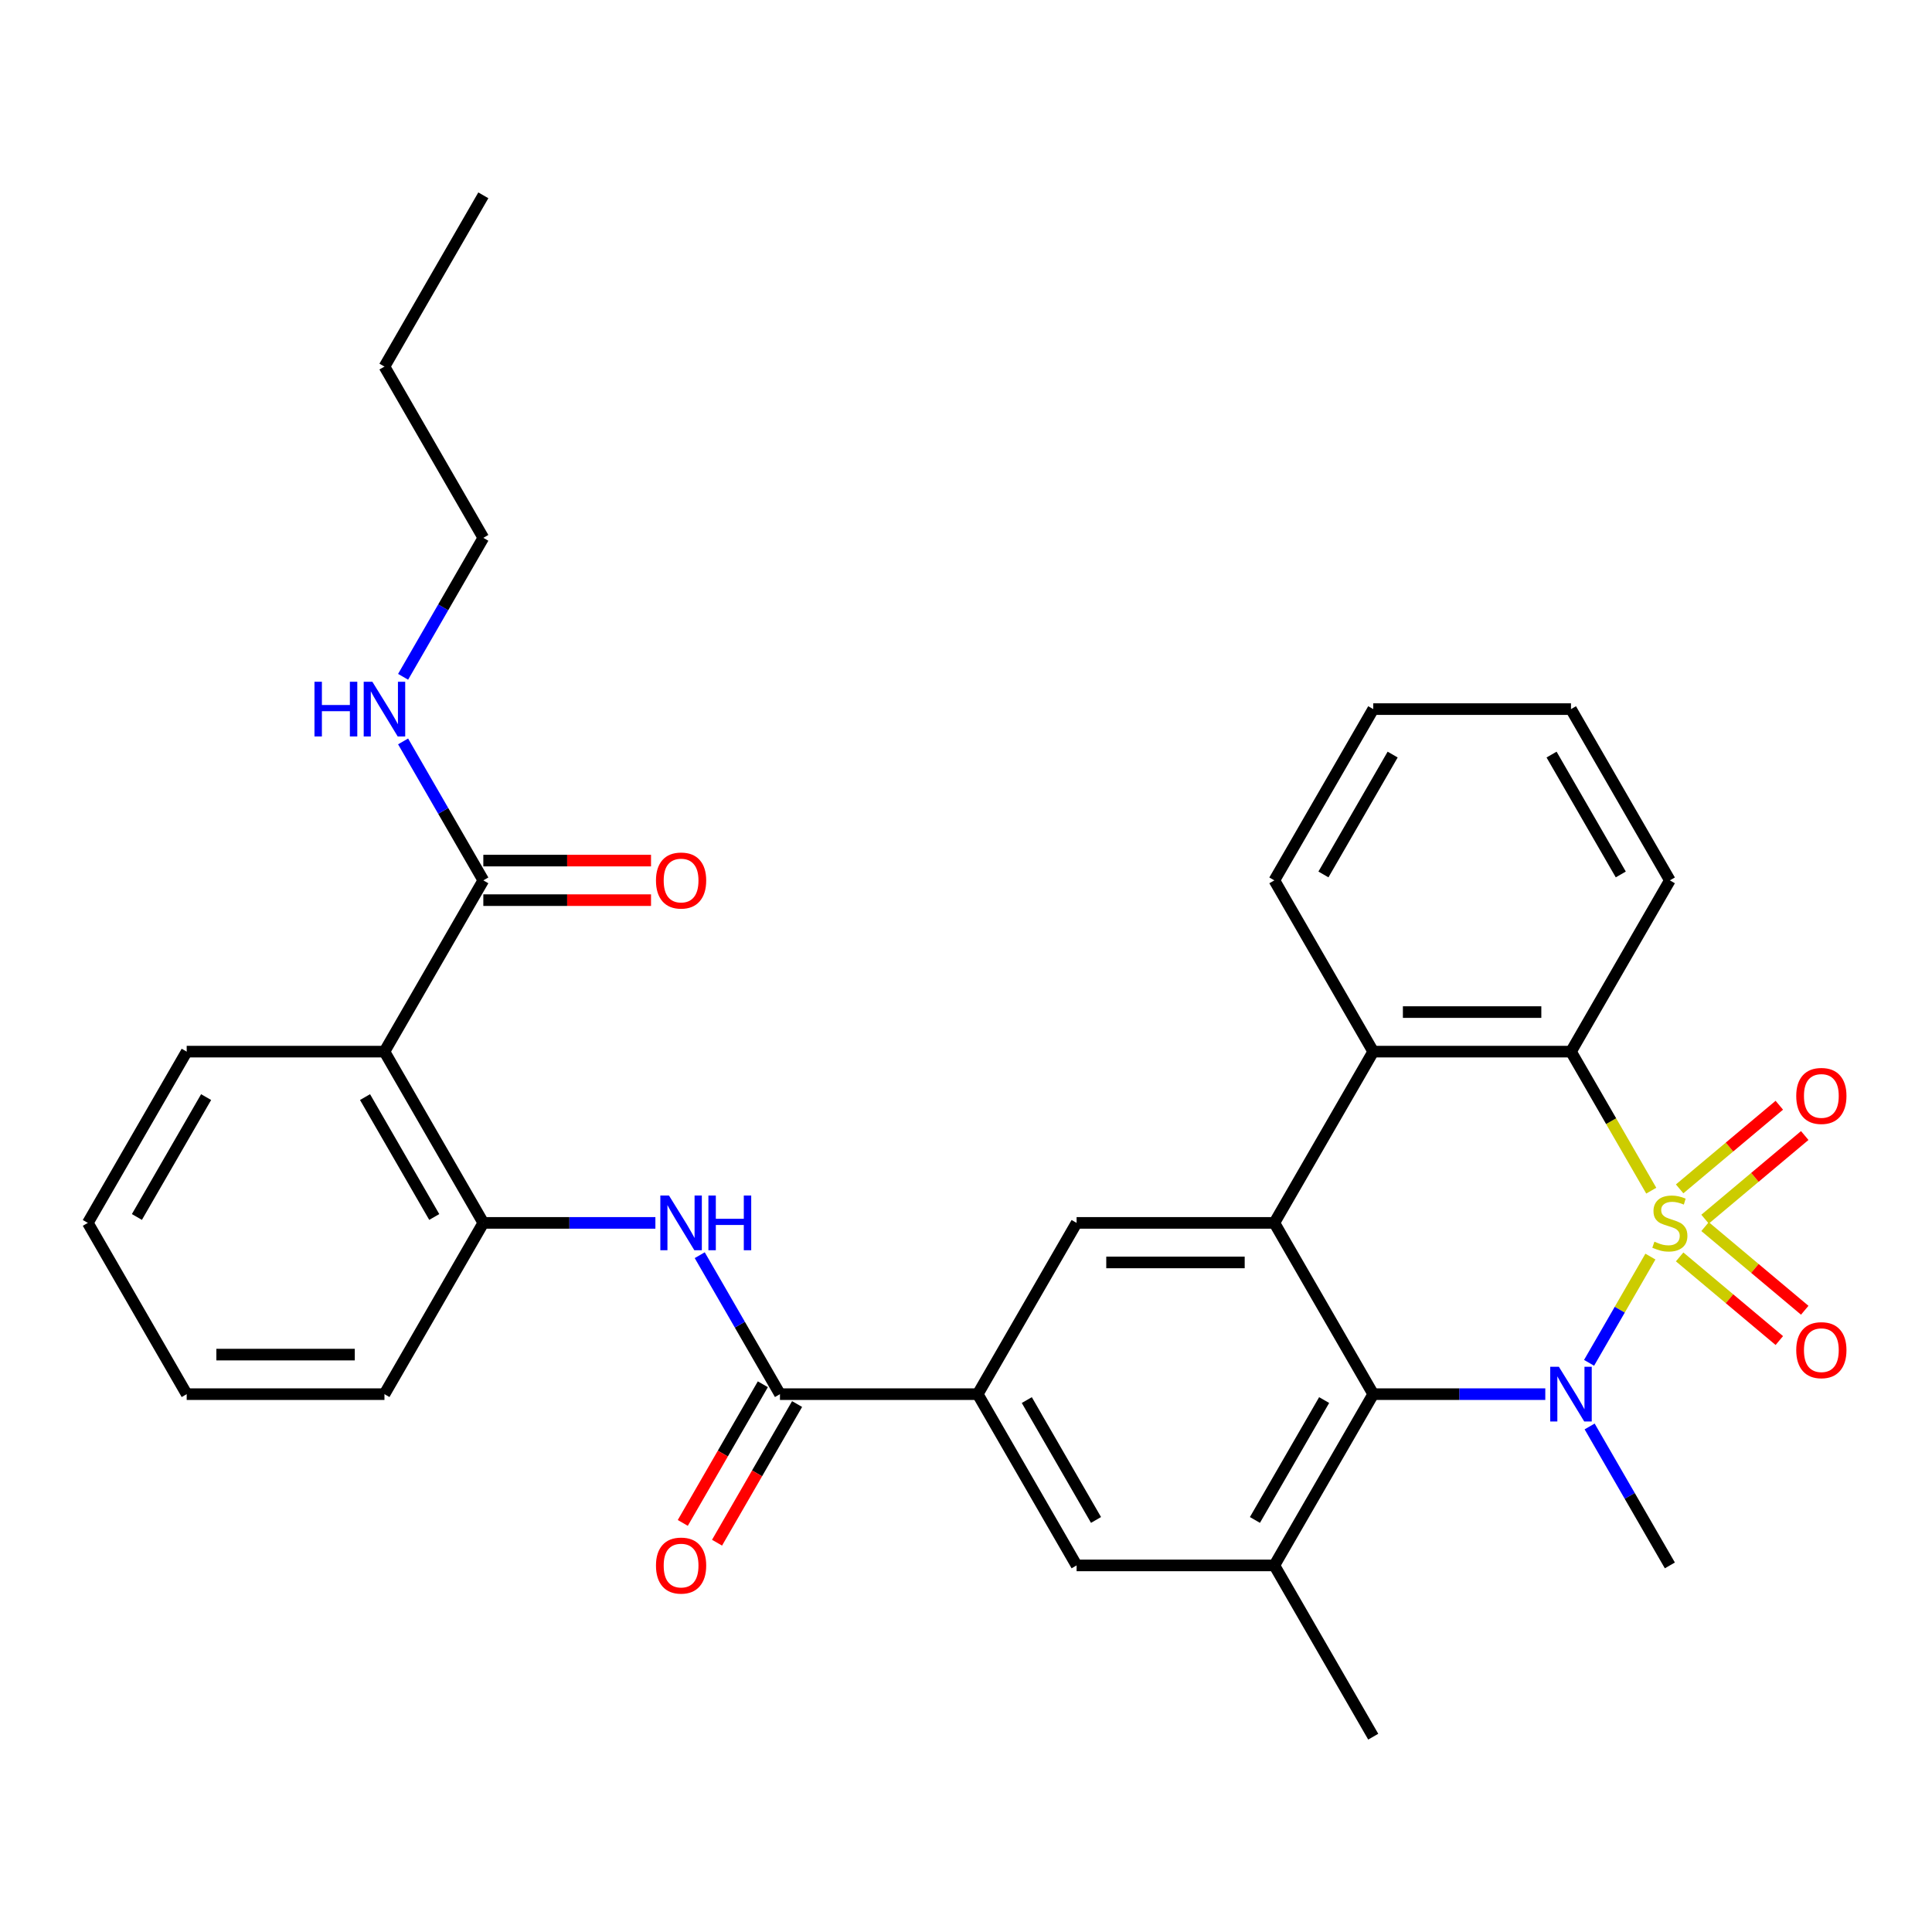 <?xml version='1.0' encoding='iso-8859-1'?>
<svg version='1.1' baseProfile='full'
              xmlns='http://www.w3.org/2000/svg'
                      xmlns:rdkit='http://www.rdkit.org/xml'
                      xmlns:xlink='http://www.w3.org/1999/xlink'
                  xml:space='preserve'
width='1000px' height='1000px' viewBox='0 0 1000 1000'>
<!-- END OF HEADER -->
<rect style='opacity:1.0;fill:#FFFFFF;stroke:none' width='1000' height='1000' x='0' y='0'> </rect>
<path class='bond-0' d='M 854.25,650.406 L 838.376,677.901' style='fill:none;fill-rule:evenodd;stroke:#CCCC00;stroke-width:6px;stroke-linecap:butt;stroke-linejoin:miter;stroke-opacity:1' />
<path class='bond-0' d='M 838.376,677.901 L 822.502,705.396' style='fill:none;fill-rule:evenodd;stroke:#0000FF;stroke-width:6px;stroke-linecap:butt;stroke-linejoin:miter;stroke-opacity:1' />
<path class='bond-3' d='M 854.689,616.288 L 833.914,580.305' style='fill:none;fill-rule:evenodd;stroke:#CCCC00;stroke-width:6px;stroke-linecap:butt;stroke-linejoin:miter;stroke-opacity:1' />
<path class='bond-3' d='M 833.914,580.305 L 813.139,544.322' style='fill:none;fill-rule:evenodd;stroke:#000000;stroke-width:6px;stroke-linecap:butt;stroke-linejoin:miter;stroke-opacity:1' />
<path class='bond-13' d='M 882.537,631.042 L 908.333,609.396' style='fill:none;fill-rule:evenodd;stroke:#CCCC00;stroke-width:6px;stroke-linecap:butt;stroke-linejoin:miter;stroke-opacity:1' />
<path class='bond-13' d='M 908.333,609.396 L 934.13,587.75' style='fill:none;fill-rule:evenodd;stroke:#FF0000;stroke-width:6px;stroke-linecap:butt;stroke-linejoin:miter;stroke-opacity:1' />
<path class='bond-13' d='M 869.378,615.36 L 895.174,593.714' style='fill:none;fill-rule:evenodd;stroke:#CCCC00;stroke-width:6px;stroke-linecap:butt;stroke-linejoin:miter;stroke-opacity:1' />
<path class='bond-13' d='M 895.174,593.714 L 920.971,572.068' style='fill:none;fill-rule:evenodd;stroke:#FF0000;stroke-width:6px;stroke-linecap:butt;stroke-linejoin:miter;stroke-opacity:1' />
<path class='bond-14' d='M 869.378,650.574 L 895.174,672.22' style='fill:none;fill-rule:evenodd;stroke:#CCCC00;stroke-width:6px;stroke-linecap:butt;stroke-linejoin:miter;stroke-opacity:1' />
<path class='bond-14' d='M 895.174,672.22 L 920.971,693.866' style='fill:none;fill-rule:evenodd;stroke:#FF0000;stroke-width:6px;stroke-linecap:butt;stroke-linejoin:miter;stroke-opacity:1' />
<path class='bond-14' d='M 882.537,634.892 L 908.333,656.538' style='fill:none;fill-rule:evenodd;stroke:#CCCC00;stroke-width:6px;stroke-linecap:butt;stroke-linejoin:miter;stroke-opacity:1' />
<path class='bond-14' d='M 908.333,656.538 L 934.13,678.184' style='fill:none;fill-rule:evenodd;stroke:#FF0000;stroke-width:6px;stroke-linecap:butt;stroke-linejoin:miter;stroke-opacity:1' />
<path class='bond-1' d='M 799.841,721.612 L 755.311,721.612' style='fill:none;fill-rule:evenodd;stroke:#0000FF;stroke-width:6px;stroke-linecap:butt;stroke-linejoin:miter;stroke-opacity:1' />
<path class='bond-1' d='M 755.311,721.612 L 710.781,721.612' style='fill:none;fill-rule:evenodd;stroke:#000000;stroke-width:6px;stroke-linecap:butt;stroke-linejoin:miter;stroke-opacity:1' />
<path class='bond-18' d='M 822.792,738.331 L 843.555,774.293' style='fill:none;fill-rule:evenodd;stroke:#0000FF;stroke-width:6px;stroke-linecap:butt;stroke-linejoin:miter;stroke-opacity:1' />
<path class='bond-18' d='M 843.555,774.293 L 864.318,810.256' style='fill:none;fill-rule:evenodd;stroke:#000000;stroke-width:6px;stroke-linecap:butt;stroke-linejoin:miter;stroke-opacity:1' />
<path class='bond-7' d='M 710.781,721.612 L 659.602,810.256' style='fill:none;fill-rule:evenodd;stroke:#000000;stroke-width:6px;stroke-linecap:butt;stroke-linejoin:miter;stroke-opacity:1' />
<path class='bond-7' d='M 685.376,724.672 L 649.55,786.724' style='fill:none;fill-rule:evenodd;stroke:#000000;stroke-width:6px;stroke-linecap:butt;stroke-linejoin:miter;stroke-opacity:1' />
<path class='bond-32' d='M 710.781,721.612 L 659.602,632.967' style='fill:none;fill-rule:evenodd;stroke:#000000;stroke-width:6px;stroke-linecap:butt;stroke-linejoin:miter;stroke-opacity:1' />
<path class='bond-2' d='M 659.602,632.967 L 710.781,544.322' style='fill:none;fill-rule:evenodd;stroke:#000000;stroke-width:6px;stroke-linecap:butt;stroke-linejoin:miter;stroke-opacity:1' />
<path class='bond-9' d='M 659.602,632.967 L 557.245,632.967' style='fill:none;fill-rule:evenodd;stroke:#000000;stroke-width:6px;stroke-linecap:butt;stroke-linejoin:miter;stroke-opacity:1' />
<path class='bond-9' d='M 644.249,653.439 L 572.598,653.439' style='fill:none;fill-rule:evenodd;stroke:#000000;stroke-width:6px;stroke-linecap:butt;stroke-linejoin:miter;stroke-opacity:1' />
<path class='bond-4' d='M 813.139,544.322 L 710.781,544.322' style='fill:none;fill-rule:evenodd;stroke:#000000;stroke-width:6px;stroke-linecap:butt;stroke-linejoin:miter;stroke-opacity:1' />
<path class='bond-4' d='M 797.786,523.851 L 726.135,523.851' style='fill:none;fill-rule:evenodd;stroke:#000000;stroke-width:6px;stroke-linecap:butt;stroke-linejoin:miter;stroke-opacity:1' />
<path class='bond-20' d='M 813.139,544.322 L 864.318,455.678' style='fill:none;fill-rule:evenodd;stroke:#000000;stroke-width:6px;stroke-linecap:butt;stroke-linejoin:miter;stroke-opacity:1' />
<path class='bond-22' d='M 710.781,544.322 L 659.602,455.678' style='fill:none;fill-rule:evenodd;stroke:#000000;stroke-width:6px;stroke-linecap:butt;stroke-linejoin:miter;stroke-opacity:1' />
<path class='bond-5' d='M 198.992,544.322 L 250.171,632.967' style='fill:none;fill-rule:evenodd;stroke:#000000;stroke-width:6px;stroke-linecap:butt;stroke-linejoin:miter;stroke-opacity:1' />
<path class='bond-5' d='M 188.939,567.855 L 224.765,629.906' style='fill:none;fill-rule:evenodd;stroke:#000000;stroke-width:6px;stroke-linecap:butt;stroke-linejoin:miter;stroke-opacity:1' />
<path class='bond-12' d='M 198.992,544.322 L 250.171,455.678' style='fill:none;fill-rule:evenodd;stroke:#000000;stroke-width:6px;stroke-linecap:butt;stroke-linejoin:miter;stroke-opacity:1' />
<path class='bond-21' d='M 198.992,544.322 L 96.633,544.322' style='fill:none;fill-rule:evenodd;stroke:#000000;stroke-width:6px;stroke-linecap:butt;stroke-linejoin:miter;stroke-opacity:1' />
<path class='bond-6' d='M 403.708,721.612 L 506.066,721.612' style='fill:none;fill-rule:evenodd;stroke:#000000;stroke-width:6px;stroke-linecap:butt;stroke-linejoin:miter;stroke-opacity:1' />
<path class='bond-10' d='M 403.708,721.612 L 382.944,685.649' style='fill:none;fill-rule:evenodd;stroke:#000000;stroke-width:6px;stroke-linecap:butt;stroke-linejoin:miter;stroke-opacity:1' />
<path class='bond-10' d='M 382.944,685.649 L 362.181,649.686' style='fill:none;fill-rule:evenodd;stroke:#0000FF;stroke-width:6px;stroke-linecap:butt;stroke-linejoin:miter;stroke-opacity:1' />
<path class='bond-16' d='M 394.843,716.494 L 374.126,752.376' style='fill:none;fill-rule:evenodd;stroke:#000000;stroke-width:6px;stroke-linecap:butt;stroke-linejoin:miter;stroke-opacity:1' />
<path class='bond-16' d='M 374.126,752.376 L 353.409,788.259' style='fill:none;fill-rule:evenodd;stroke:#FF0000;stroke-width:6px;stroke-linecap:butt;stroke-linejoin:miter;stroke-opacity:1' />
<path class='bond-16' d='M 412.572,726.729 L 391.855,762.612' style='fill:none;fill-rule:evenodd;stroke:#000000;stroke-width:6px;stroke-linecap:butt;stroke-linejoin:miter;stroke-opacity:1' />
<path class='bond-16' d='M 391.855,762.612 L 371.138,798.495' style='fill:none;fill-rule:evenodd;stroke:#FF0000;stroke-width:6px;stroke-linecap:butt;stroke-linejoin:miter;stroke-opacity:1' />
<path class='bond-15' d='M 659.602,810.256 L 557.245,810.256' style='fill:none;fill-rule:evenodd;stroke:#000000;stroke-width:6px;stroke-linecap:butt;stroke-linejoin:miter;stroke-opacity:1' />
<path class='bond-23' d='M 659.602,810.256 L 710.781,898.901' style='fill:none;fill-rule:evenodd;stroke:#000000;stroke-width:6px;stroke-linecap:butt;stroke-linejoin:miter;stroke-opacity:1' />
<path class='bond-8' d='M 506.066,721.612 L 557.245,632.967' style='fill:none;fill-rule:evenodd;stroke:#000000;stroke-width:6px;stroke-linecap:butt;stroke-linejoin:miter;stroke-opacity:1' />
<path class='bond-34' d='M 506.066,721.612 L 557.245,810.256' style='fill:none;fill-rule:evenodd;stroke:#000000;stroke-width:6px;stroke-linecap:butt;stroke-linejoin:miter;stroke-opacity:1' />
<path class='bond-34' d='M 531.471,724.672 L 567.297,786.724' style='fill:none;fill-rule:evenodd;stroke:#000000;stroke-width:6px;stroke-linecap:butt;stroke-linejoin:miter;stroke-opacity:1' />
<path class='bond-11' d='M 339.23,632.967 L 294.7,632.967' style='fill:none;fill-rule:evenodd;stroke:#0000FF;stroke-width:6px;stroke-linecap:butt;stroke-linejoin:miter;stroke-opacity:1' />
<path class='bond-11' d='M 294.7,632.967 L 250.171,632.967' style='fill:none;fill-rule:evenodd;stroke:#000000;stroke-width:6px;stroke-linecap:butt;stroke-linejoin:miter;stroke-opacity:1' />
<path class='bond-24' d='M 250.171,632.967 L 198.992,721.612' style='fill:none;fill-rule:evenodd;stroke:#000000;stroke-width:6px;stroke-linecap:butt;stroke-linejoin:miter;stroke-opacity:1' />
<path class='bond-17' d='M 250.171,465.913 L 293.57,465.913' style='fill:none;fill-rule:evenodd;stroke:#000000;stroke-width:6px;stroke-linecap:butt;stroke-linejoin:miter;stroke-opacity:1' />
<path class='bond-17' d='M 293.57,465.913 L 336.97,465.913' style='fill:none;fill-rule:evenodd;stroke:#FF0000;stroke-width:6px;stroke-linecap:butt;stroke-linejoin:miter;stroke-opacity:1' />
<path class='bond-17' d='M 250.171,445.442 L 293.57,445.442' style='fill:none;fill-rule:evenodd;stroke:#000000;stroke-width:6px;stroke-linecap:butt;stroke-linejoin:miter;stroke-opacity:1' />
<path class='bond-17' d='M 293.57,445.442 L 336.97,445.442' style='fill:none;fill-rule:evenodd;stroke:#FF0000;stroke-width:6px;stroke-linecap:butt;stroke-linejoin:miter;stroke-opacity:1' />
<path class='bond-19' d='M 250.171,455.678 L 229.407,419.715' style='fill:none;fill-rule:evenodd;stroke:#000000;stroke-width:6px;stroke-linecap:butt;stroke-linejoin:miter;stroke-opacity:1' />
<path class='bond-19' d='M 229.407,419.715 L 208.644,383.752' style='fill:none;fill-rule:evenodd;stroke:#0000FF;stroke-width:6px;stroke-linecap:butt;stroke-linejoin:miter;stroke-opacity:1' />
<path class='bond-25' d='M 208.644,350.314 L 229.407,314.351' style='fill:none;fill-rule:evenodd;stroke:#0000FF;stroke-width:6px;stroke-linecap:butt;stroke-linejoin:miter;stroke-opacity:1' />
<path class='bond-25' d='M 229.407,314.351 L 250.171,278.388' style='fill:none;fill-rule:evenodd;stroke:#000000;stroke-width:6px;stroke-linecap:butt;stroke-linejoin:miter;stroke-opacity:1' />
<path class='bond-28' d='M 864.318,455.678 L 813.139,367.033' style='fill:none;fill-rule:evenodd;stroke:#000000;stroke-width:6px;stroke-linecap:butt;stroke-linejoin:miter;stroke-opacity:1' />
<path class='bond-28' d='M 838.913,452.617 L 803.087,390.566' style='fill:none;fill-rule:evenodd;stroke:#000000;stroke-width:6px;stroke-linecap:butt;stroke-linejoin:miter;stroke-opacity:1' />
<path class='bond-35' d='M 96.633,544.322 L 45.455,632.967' style='fill:none;fill-rule:evenodd;stroke:#000000;stroke-width:6px;stroke-linecap:butt;stroke-linejoin:miter;stroke-opacity:1' />
<path class='bond-35' d='M 106.686,567.855 L 70.86,629.906' style='fill:none;fill-rule:evenodd;stroke:#000000;stroke-width:6px;stroke-linecap:butt;stroke-linejoin:miter;stroke-opacity:1' />
<path class='bond-33' d='M 659.602,455.678 L 710.781,367.033' style='fill:none;fill-rule:evenodd;stroke:#000000;stroke-width:6px;stroke-linecap:butt;stroke-linejoin:miter;stroke-opacity:1' />
<path class='bond-33' d='M 685.008,452.617 L 720.834,390.566' style='fill:none;fill-rule:evenodd;stroke:#000000;stroke-width:6px;stroke-linecap:butt;stroke-linejoin:miter;stroke-opacity:1' />
<path class='bond-30' d='M 198.992,721.612 L 96.633,721.612' style='fill:none;fill-rule:evenodd;stroke:#000000;stroke-width:6px;stroke-linecap:butt;stroke-linejoin:miter;stroke-opacity:1' />
<path class='bond-30' d='M 183.638,701.14 L 111.987,701.14' style='fill:none;fill-rule:evenodd;stroke:#000000;stroke-width:6px;stroke-linecap:butt;stroke-linejoin:miter;stroke-opacity:1' />
<path class='bond-26' d='M 250.171,278.388 L 198.992,189.744' style='fill:none;fill-rule:evenodd;stroke:#000000;stroke-width:6px;stroke-linecap:butt;stroke-linejoin:miter;stroke-opacity:1' />
<path class='bond-31' d='M 198.992,189.744 L 250.171,101.099' style='fill:none;fill-rule:evenodd;stroke:#000000;stroke-width:6px;stroke-linecap:butt;stroke-linejoin:miter;stroke-opacity:1' />
<path class='bond-27' d='M 45.455,632.967 L 96.633,721.612' style='fill:none;fill-rule:evenodd;stroke:#000000;stroke-width:6px;stroke-linecap:butt;stroke-linejoin:miter;stroke-opacity:1' />
<path class='bond-29' d='M 813.139,367.033 L 710.781,367.033' style='fill:none;fill-rule:evenodd;stroke:#000000;stroke-width:6px;stroke-linecap:butt;stroke-linejoin:miter;stroke-opacity:1' />
<path  class='atom-0' d='M 856.318 642.687
Q 856.638 642.807, 857.958 643.367
Q 859.278 643.927, 860.718 644.287
Q 862.198 644.607, 863.638 644.607
Q 866.318 644.607, 867.878 643.327
Q 869.438 642.007, 869.438 639.727
Q 869.438 638.167, 868.638 637.207
Q 867.878 636.247, 866.678 635.727
Q 865.478 635.207, 863.478 634.607
Q 860.958 633.847, 859.438 633.127
Q 857.958 632.407, 856.878 630.887
Q 855.838 629.367, 855.838 626.807
Q 855.838 623.247, 858.238 621.047
Q 860.678 618.847, 865.478 618.847
Q 868.758 618.847, 872.478 620.407
L 871.558 623.487
Q 868.158 622.087, 865.598 622.087
Q 862.838 622.087, 861.318 623.247
Q 859.798 624.367, 859.838 626.327
Q 859.838 627.847, 860.598 628.767
Q 861.398 629.687, 862.518 630.207
Q 863.678 630.727, 865.598 631.327
Q 868.158 632.127, 869.678 632.927
Q 871.198 633.727, 872.278 635.367
Q 873.398 636.967, 873.398 639.727
Q 873.398 643.647, 870.758 645.767
Q 868.158 647.847, 863.798 647.847
Q 861.278 647.847, 859.358 647.287
Q 857.478 646.767, 855.238 645.847
L 856.318 642.687
' fill='#CCCC00'/>
<path  class='atom-1' d='M 806.879 707.452
L 816.159 722.452
Q 817.079 723.932, 818.559 726.612
Q 820.039 729.292, 820.119 729.452
L 820.119 707.452
L 823.879 707.452
L 823.879 735.772
L 819.999 735.772
L 810.039 719.372
Q 808.879 717.452, 807.639 715.252
Q 806.439 713.052, 806.079 712.372
L 806.079 735.772
L 802.399 735.772
L 802.399 707.452
L 806.879 707.452
' fill='#0000FF'/>
<path  class='atom-11' d='M 346.269 618.807
L 355.549 633.807
Q 356.469 635.287, 357.949 637.967
Q 359.429 640.647, 359.509 640.807
L 359.509 618.807
L 363.269 618.807
L 363.269 647.127
L 359.389 647.127
L 349.429 630.727
Q 348.269 628.807, 347.029 626.607
Q 345.829 624.407, 345.469 623.727
L 345.469 647.127
L 341.789 647.127
L 341.789 618.807
L 346.269 618.807
' fill='#0000FF'/>
<path  class='atom-11' d='M 366.669 618.807
L 370.509 618.807
L 370.509 630.847
L 384.989 630.847
L 384.989 618.807
L 388.829 618.807
L 388.829 647.127
L 384.989 647.127
L 384.989 634.047
L 370.509 634.047
L 370.509 647.127
L 366.669 647.127
L 366.669 618.807
' fill='#0000FF'/>
<path  class='atom-14' d='M 929.729 567.252
Q 929.729 560.452, 933.089 556.652
Q 936.449 552.852, 942.729 552.852
Q 949.009 552.852, 952.369 556.652
Q 955.729 560.452, 955.729 567.252
Q 955.729 574.132, 952.329 578.052
Q 948.929 581.932, 942.729 581.932
Q 936.489 581.932, 933.089 578.052
Q 929.729 574.172, 929.729 567.252
M 942.729 578.732
Q 947.049 578.732, 949.369 575.852
Q 951.729 572.932, 951.729 567.252
Q 951.729 561.692, 949.369 558.892
Q 947.049 556.052, 942.729 556.052
Q 938.409 556.052, 936.049 558.852
Q 933.729 561.652, 933.729 567.252
Q 933.729 572.972, 936.049 575.852
Q 938.409 578.732, 942.729 578.732
' fill='#FF0000'/>
<path  class='atom-15' d='M 929.729 698.841
Q 929.729 692.041, 933.089 688.241
Q 936.449 684.441, 942.729 684.441
Q 949.009 684.441, 952.369 688.241
Q 955.729 692.041, 955.729 698.841
Q 955.729 705.721, 952.329 709.641
Q 948.929 713.521, 942.729 713.521
Q 936.489 713.521, 933.089 709.641
Q 929.729 705.761, 929.729 698.841
M 942.729 710.321
Q 947.049 710.321, 949.369 707.441
Q 951.729 704.521, 951.729 698.841
Q 951.729 693.281, 949.369 690.481
Q 947.049 687.641, 942.729 687.641
Q 938.409 687.641, 936.049 690.441
Q 933.729 693.241, 933.729 698.841
Q 933.729 704.561, 936.049 707.441
Q 938.409 710.321, 942.729 710.321
' fill='#FF0000'/>
<path  class='atom-17' d='M 339.529 810.336
Q 339.529 803.536, 342.889 799.736
Q 346.249 795.936, 352.529 795.936
Q 358.809 795.936, 362.169 799.736
Q 365.529 803.536, 365.529 810.336
Q 365.529 817.216, 362.129 821.136
Q 358.729 825.016, 352.529 825.016
Q 346.289 825.016, 342.889 821.136
Q 339.529 817.256, 339.529 810.336
M 352.529 821.816
Q 356.849 821.816, 359.169 818.936
Q 361.529 816.016, 361.529 810.336
Q 361.529 804.776, 359.169 801.976
Q 356.849 799.136, 352.529 799.136
Q 348.209 799.136, 345.849 801.936
Q 343.529 804.736, 343.529 810.336
Q 343.529 816.056, 345.849 818.936
Q 348.209 821.816, 352.529 821.816
' fill='#FF0000'/>
<path  class='atom-18' d='M 339.529 455.758
Q 339.529 448.958, 342.889 445.158
Q 346.249 441.358, 352.529 441.358
Q 358.809 441.358, 362.169 445.158
Q 365.529 448.958, 365.529 455.758
Q 365.529 462.638, 362.129 466.558
Q 358.729 470.438, 352.529 470.438
Q 346.289 470.438, 342.889 466.558
Q 339.529 462.678, 339.529 455.758
M 352.529 467.238
Q 356.849 467.238, 359.169 464.358
Q 361.529 461.438, 361.529 455.758
Q 361.529 450.198, 359.169 447.398
Q 356.849 444.558, 352.529 444.558
Q 348.209 444.558, 345.849 447.358
Q 343.529 450.158, 343.529 455.758
Q 343.529 461.478, 345.849 464.358
Q 348.209 467.238, 352.529 467.238
' fill='#FF0000'/>
<path  class='atom-20' d='M 162.772 352.873
L 166.612 352.873
L 166.612 364.913
L 181.092 364.913
L 181.092 352.873
L 184.932 352.873
L 184.932 381.193
L 181.092 381.193
L 181.092 368.113
L 166.612 368.113
L 166.612 381.193
L 162.772 381.193
L 162.772 352.873
' fill='#0000FF'/>
<path  class='atom-20' d='M 192.732 352.873
L 202.012 367.873
Q 202.932 369.353, 204.412 372.033
Q 205.892 374.713, 205.972 374.873
L 205.972 352.873
L 209.732 352.873
L 209.732 381.193
L 205.852 381.193
L 195.892 364.793
Q 194.732 362.873, 193.492 360.673
Q 192.292 358.473, 191.932 357.793
L 191.932 381.193
L 188.252 381.193
L 188.252 352.873
L 192.732 352.873
' fill='#0000FF'/>
</svg>
